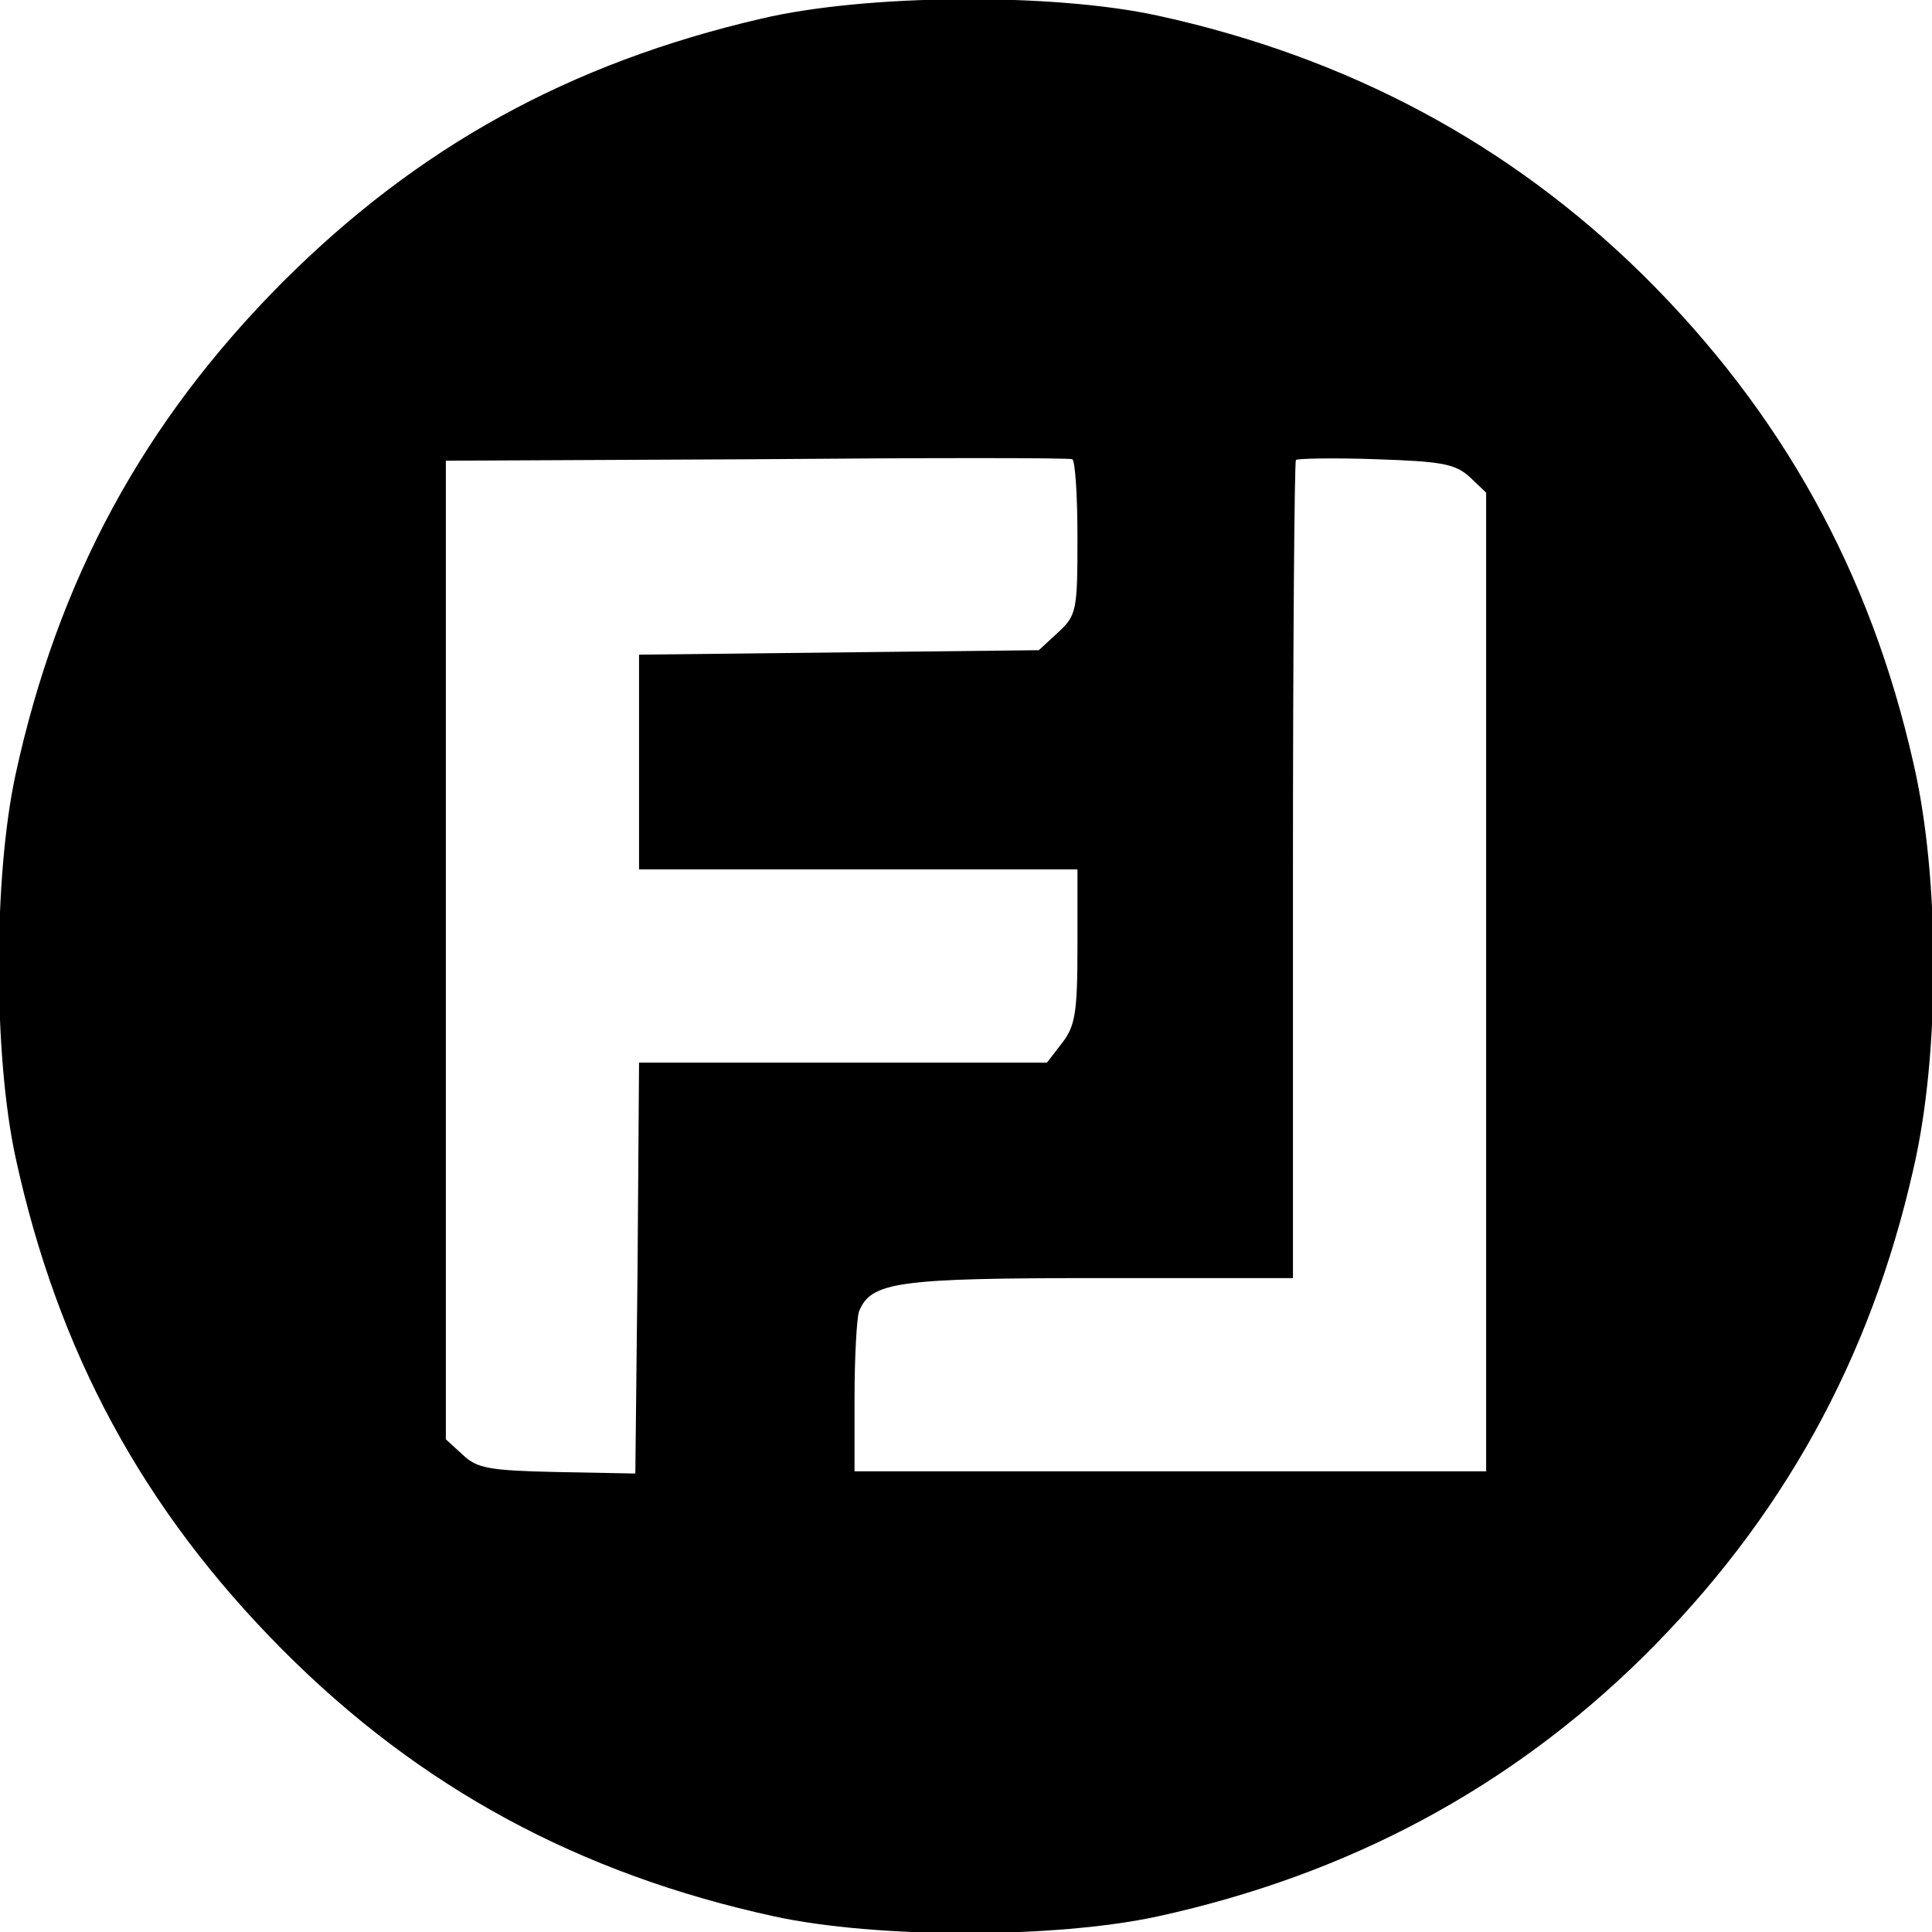 <?xml version="1.0" standalone="no"?>
<!DOCTYPE svg PUBLIC "-//W3C//DTD SVG 20010904//EN"
 "http://www.w3.org/TR/2001/REC-SVG-20010904/DTD/svg10.dtd">
<svg version="1.0" xmlns="http://www.w3.org/2000/svg"
 width="260pt" height="260pt" viewBox="0 0 260 260"
 preserveAspectRatio="xMidYMid meet">
<g transform="translate(0,260) scale(0.1,-0.1)"
fill="#000000" stroke="none">
<path d="M1025 2575 c-259 -60 -463 -173 -645 -355 -187 -188 -302 -400 -359
-662 -30 -138 -30 -378 0 -516 57 -262 172 -474 359 -662 185 -186 400 -302
662 -359 138 -30 378 -30 516 0 256 56 473 172 653 349 187 185 306 400 364
657 36 155 36 391 0 546 -58 257 -177 472 -364 657 -180 177 -397 293 -653
349 -143 31 -393 29 -533 -4z m425 -699 c0 -97 -1 -104 -26 -127 l-26 -24
-269 -3 -269 -3 0 -144 0 -145 295 0 295 0 0 -104 c0 -89 -3 -107 -21 -130
l-20 -26 -275 0 -274 0 -2 -276 -3 -277 -105 2 c-92 2 -108 5 -127 23 l-23 21
0 659 0 658 418 2 c229 2 420 2 425 0 4 -2 7 -49 7 -106z m528 82 l22 -21 0
-659 0 -658 -425 0 -425 0 0 99 c0 55 3 107 6 116 16 40 51 45 324 45 l260 0
0 548 c0 302 2 551 4 553 2 2 51 3 108 1 88 -3 106 -6 126 -24z"/>
</g>
</svg>
